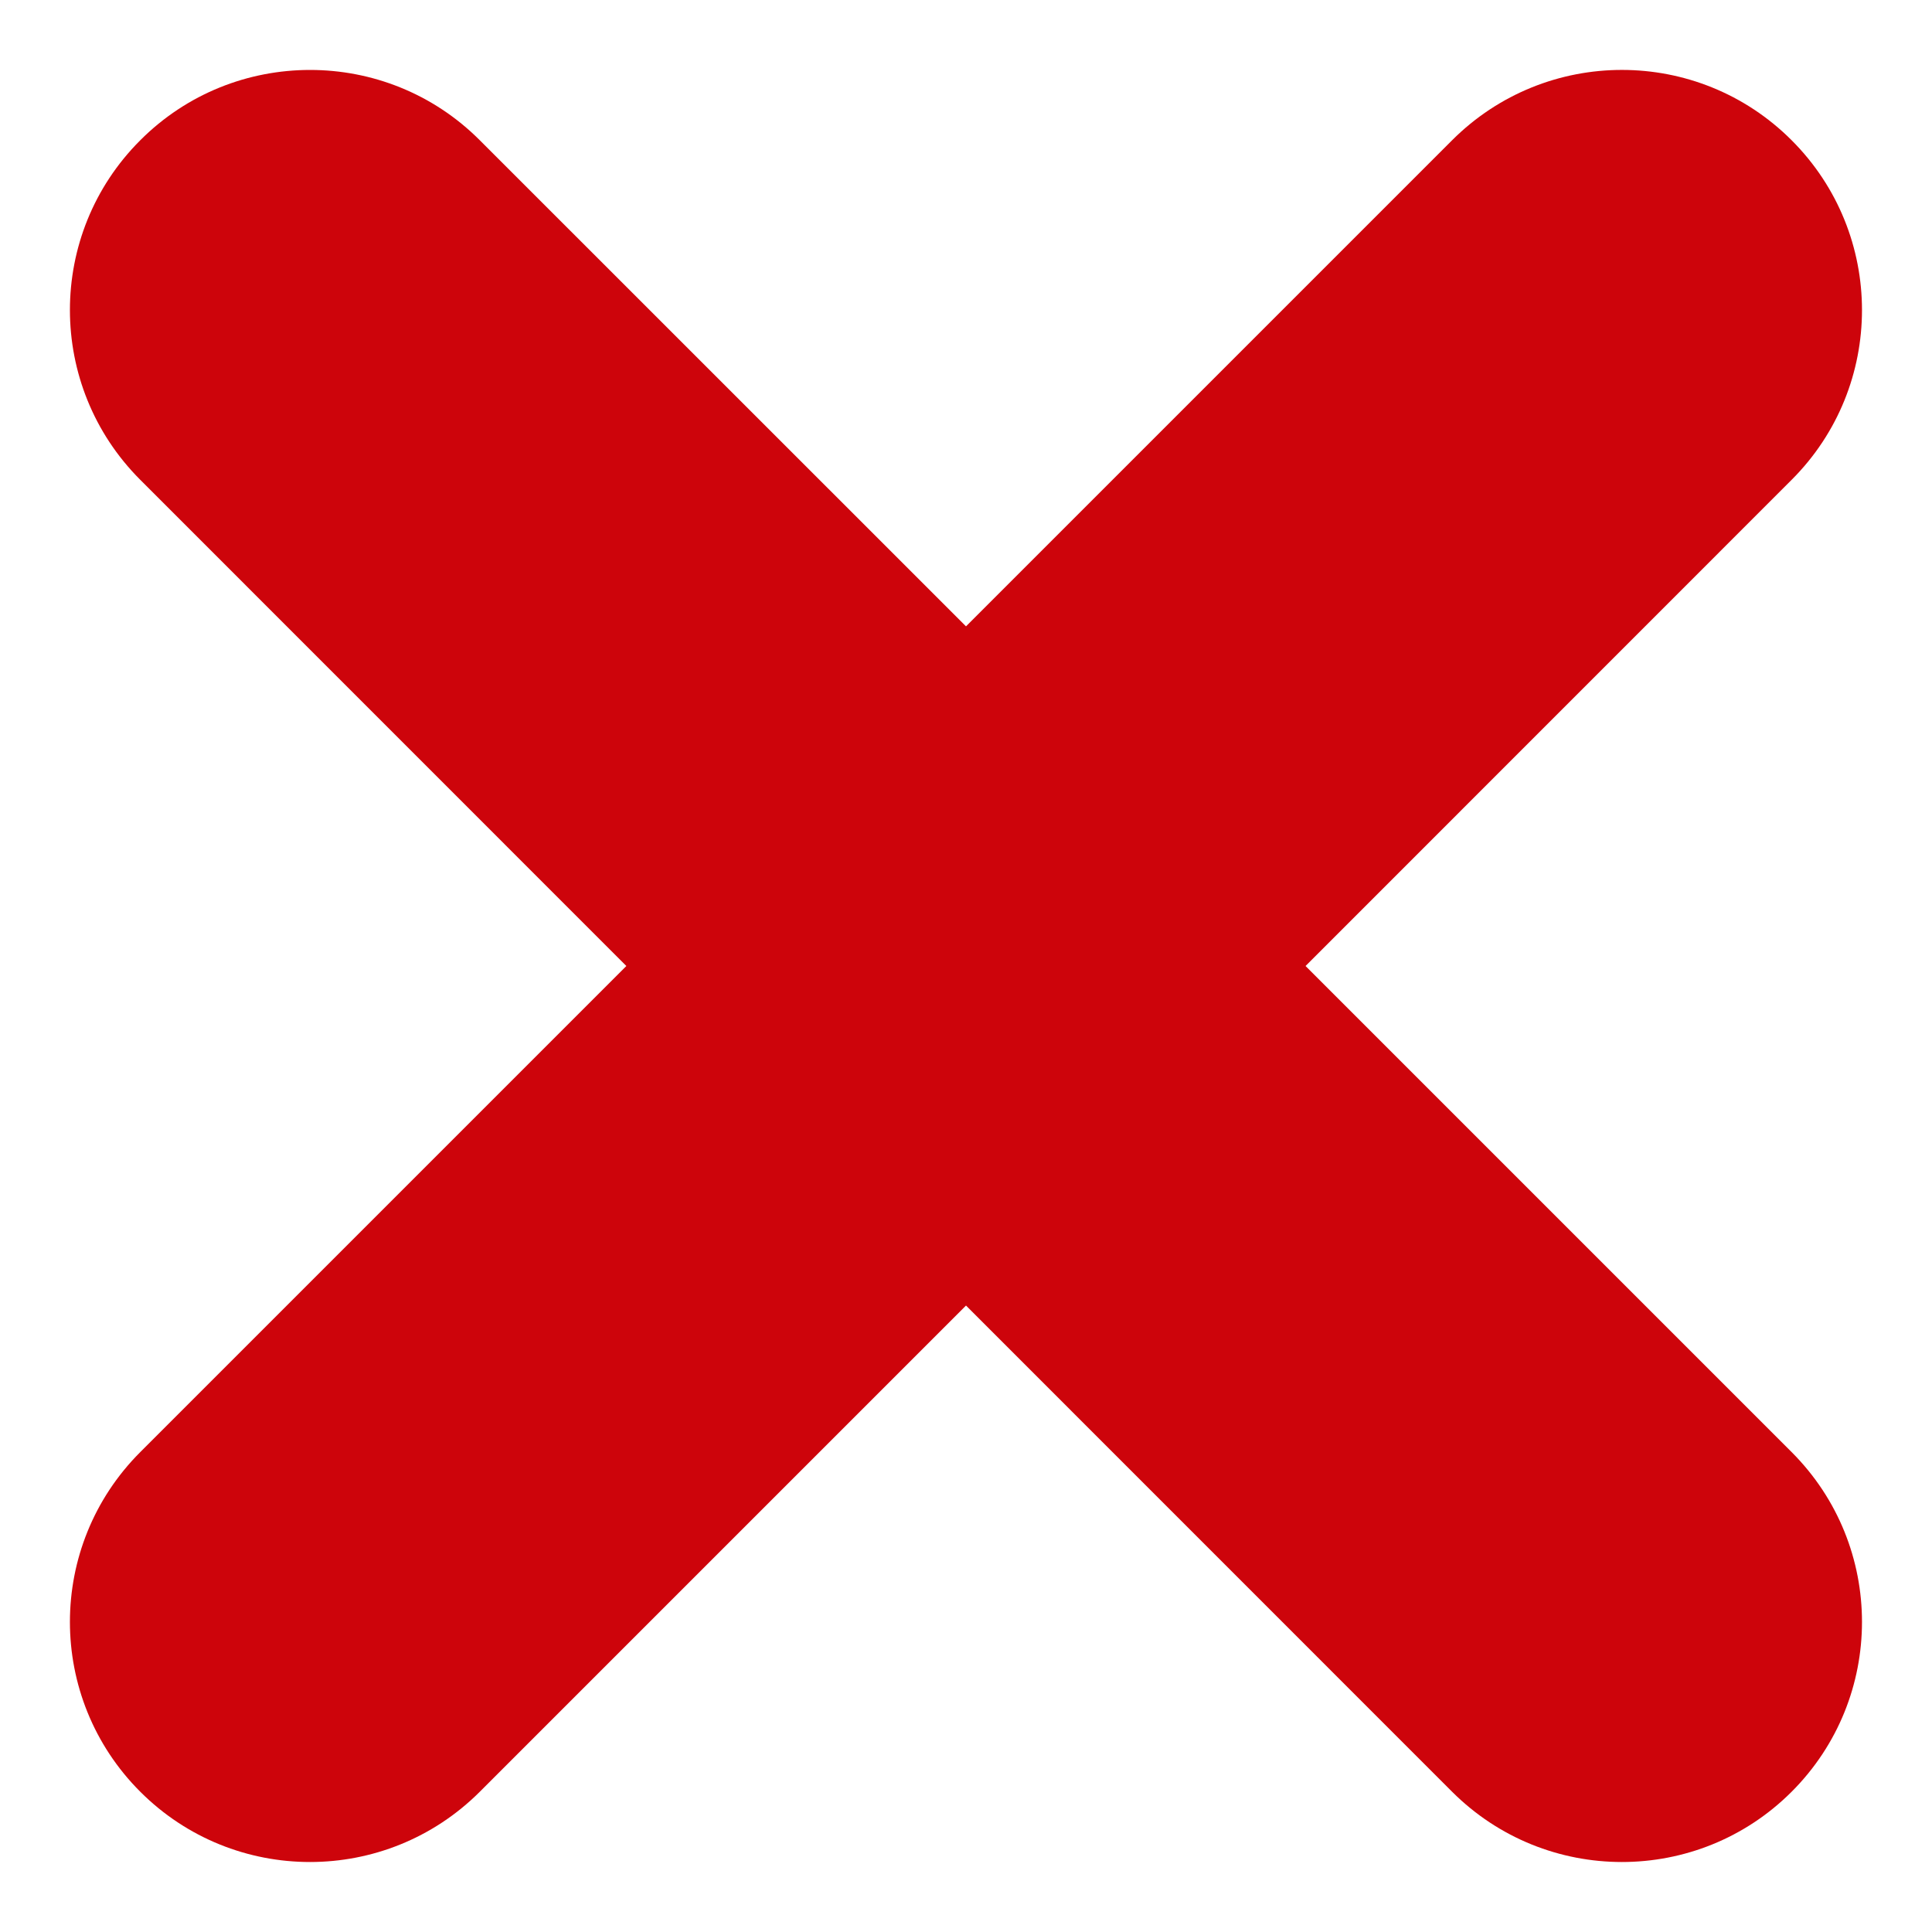 <?xml version="1.0" encoding="UTF-8" standalone="no"?>
<svg width="20px" height="20px" viewBox="0 0 20 20" version="1.1" xmlns="http://www.w3.org/2000/svg" xmlns:xlink="http://www.w3.org/1999/xlink">
    <rect x="0" y="0" width="20" height="20" fill="#333333" stroke="none"/>
    <!-- Generator: sketchtool 41.2 (35397) - http://www.bohemiancoding.com/sketch -->
    <title>13F9B7A2-5D92-4BD9-8BAB-DFDF29E612AD</title>
    <desc>Created with sketchtool.</desc>
    <defs>
        <path d="M0.802,0.802 C-0.169,1.772 -0.169,3.346 0.802,4.317 L0.802,4.317 L5.834,9.35 L0.802,14.382 C-0.169,15.353 -0.169,16.927 0.802,17.898 L0.802,17.898 C1.772,18.868 3.346,18.868 4.317,17.898 L4.317,17.898 L9.35,12.865 L14.382,17.898 C15.353,18.868 16.927,18.868 17.897,17.898 L17.897,17.898 C18.868,16.927 18.868,15.353 17.897,14.382 L17.897,14.382 L12.865,9.35 L17.897,4.317 C18.868,3.347 18.868,1.773 17.897,0.802 L17.897,0.802 C16.927,-0.169 15.353,-0.169 14.382,0.802 L14.382,0.802 L9.35,5.834 L4.317,0.802 C3.832,0.316 3.196,0.074 2.56,0.074 L2.56,0.074 C1.923,0.074 1.287,0.316 0.802,0.802 L0.802,0.802 Z" id="path-1"></path>
    </defs>
    <g id="Prototype:-Desktop" stroke="none" stroke-width="1" fill="none" fill-rule="evenodd">
        <g id="Photo/Video-SavetoAlbum_Desktop_3" transform="translate(-895, -445)">
            <rect id="Rectangle-565-Copy" fill-opacity="0.7" fill="#000000" x="0" y="0" width="1440" height="900"></rect>
            <polygon id="Fill-1" stroke="#949494" fill="#FFFFFF" points="450 182 990 182 990 668 450 668"></polygon>
            <g id="Clear/24r" transform="translate(893, 443)">
                <g id="Group-7" opacity="0" stroke="#231F1F">
                    <polygon id="Stroke-1" points="23.926 23.926 0.074 23.926 0.074 0.074 23.926 0.074"></polygon>
                    <path d="M22.601,12 C22.601,6.145 17.855,1.399 12,1.399 C6.145,1.399 1.399,6.145 1.399,12 C1.399,17.855 6.145,22.601 12,22.601 C17.855,22.601 22.601,17.855 22.601,12 L22.601,12 Z" id="Stroke-3"></path>
                    <polygon id="Stroke-4" points="21.276 21.276 2.724 21.276 2.724 2.724 21.276 2.724"></polygon>
                    <polygon id="Stroke-5" points="17.301 22.601 6.699 22.601 6.699 1.399 17.301 1.399"></polygon>
                    <polygon id="Stroke-6" points="22.601 17.301 1.399 17.301 1.399 6.699 22.601 6.699"></polygon>
                </g>
                <g id="Group-10" transform="translate(2.65, 2.65)">
                    <mask id="mask-2" fill="white">
                        <use xlink:href="#path-1"></use>
                    </mask>
                    <use id="Clip-9" fill="#CD040B" xlink:href="#path-1"></use>
                </g>
            </g>
        </g>
    </g>
</svg>